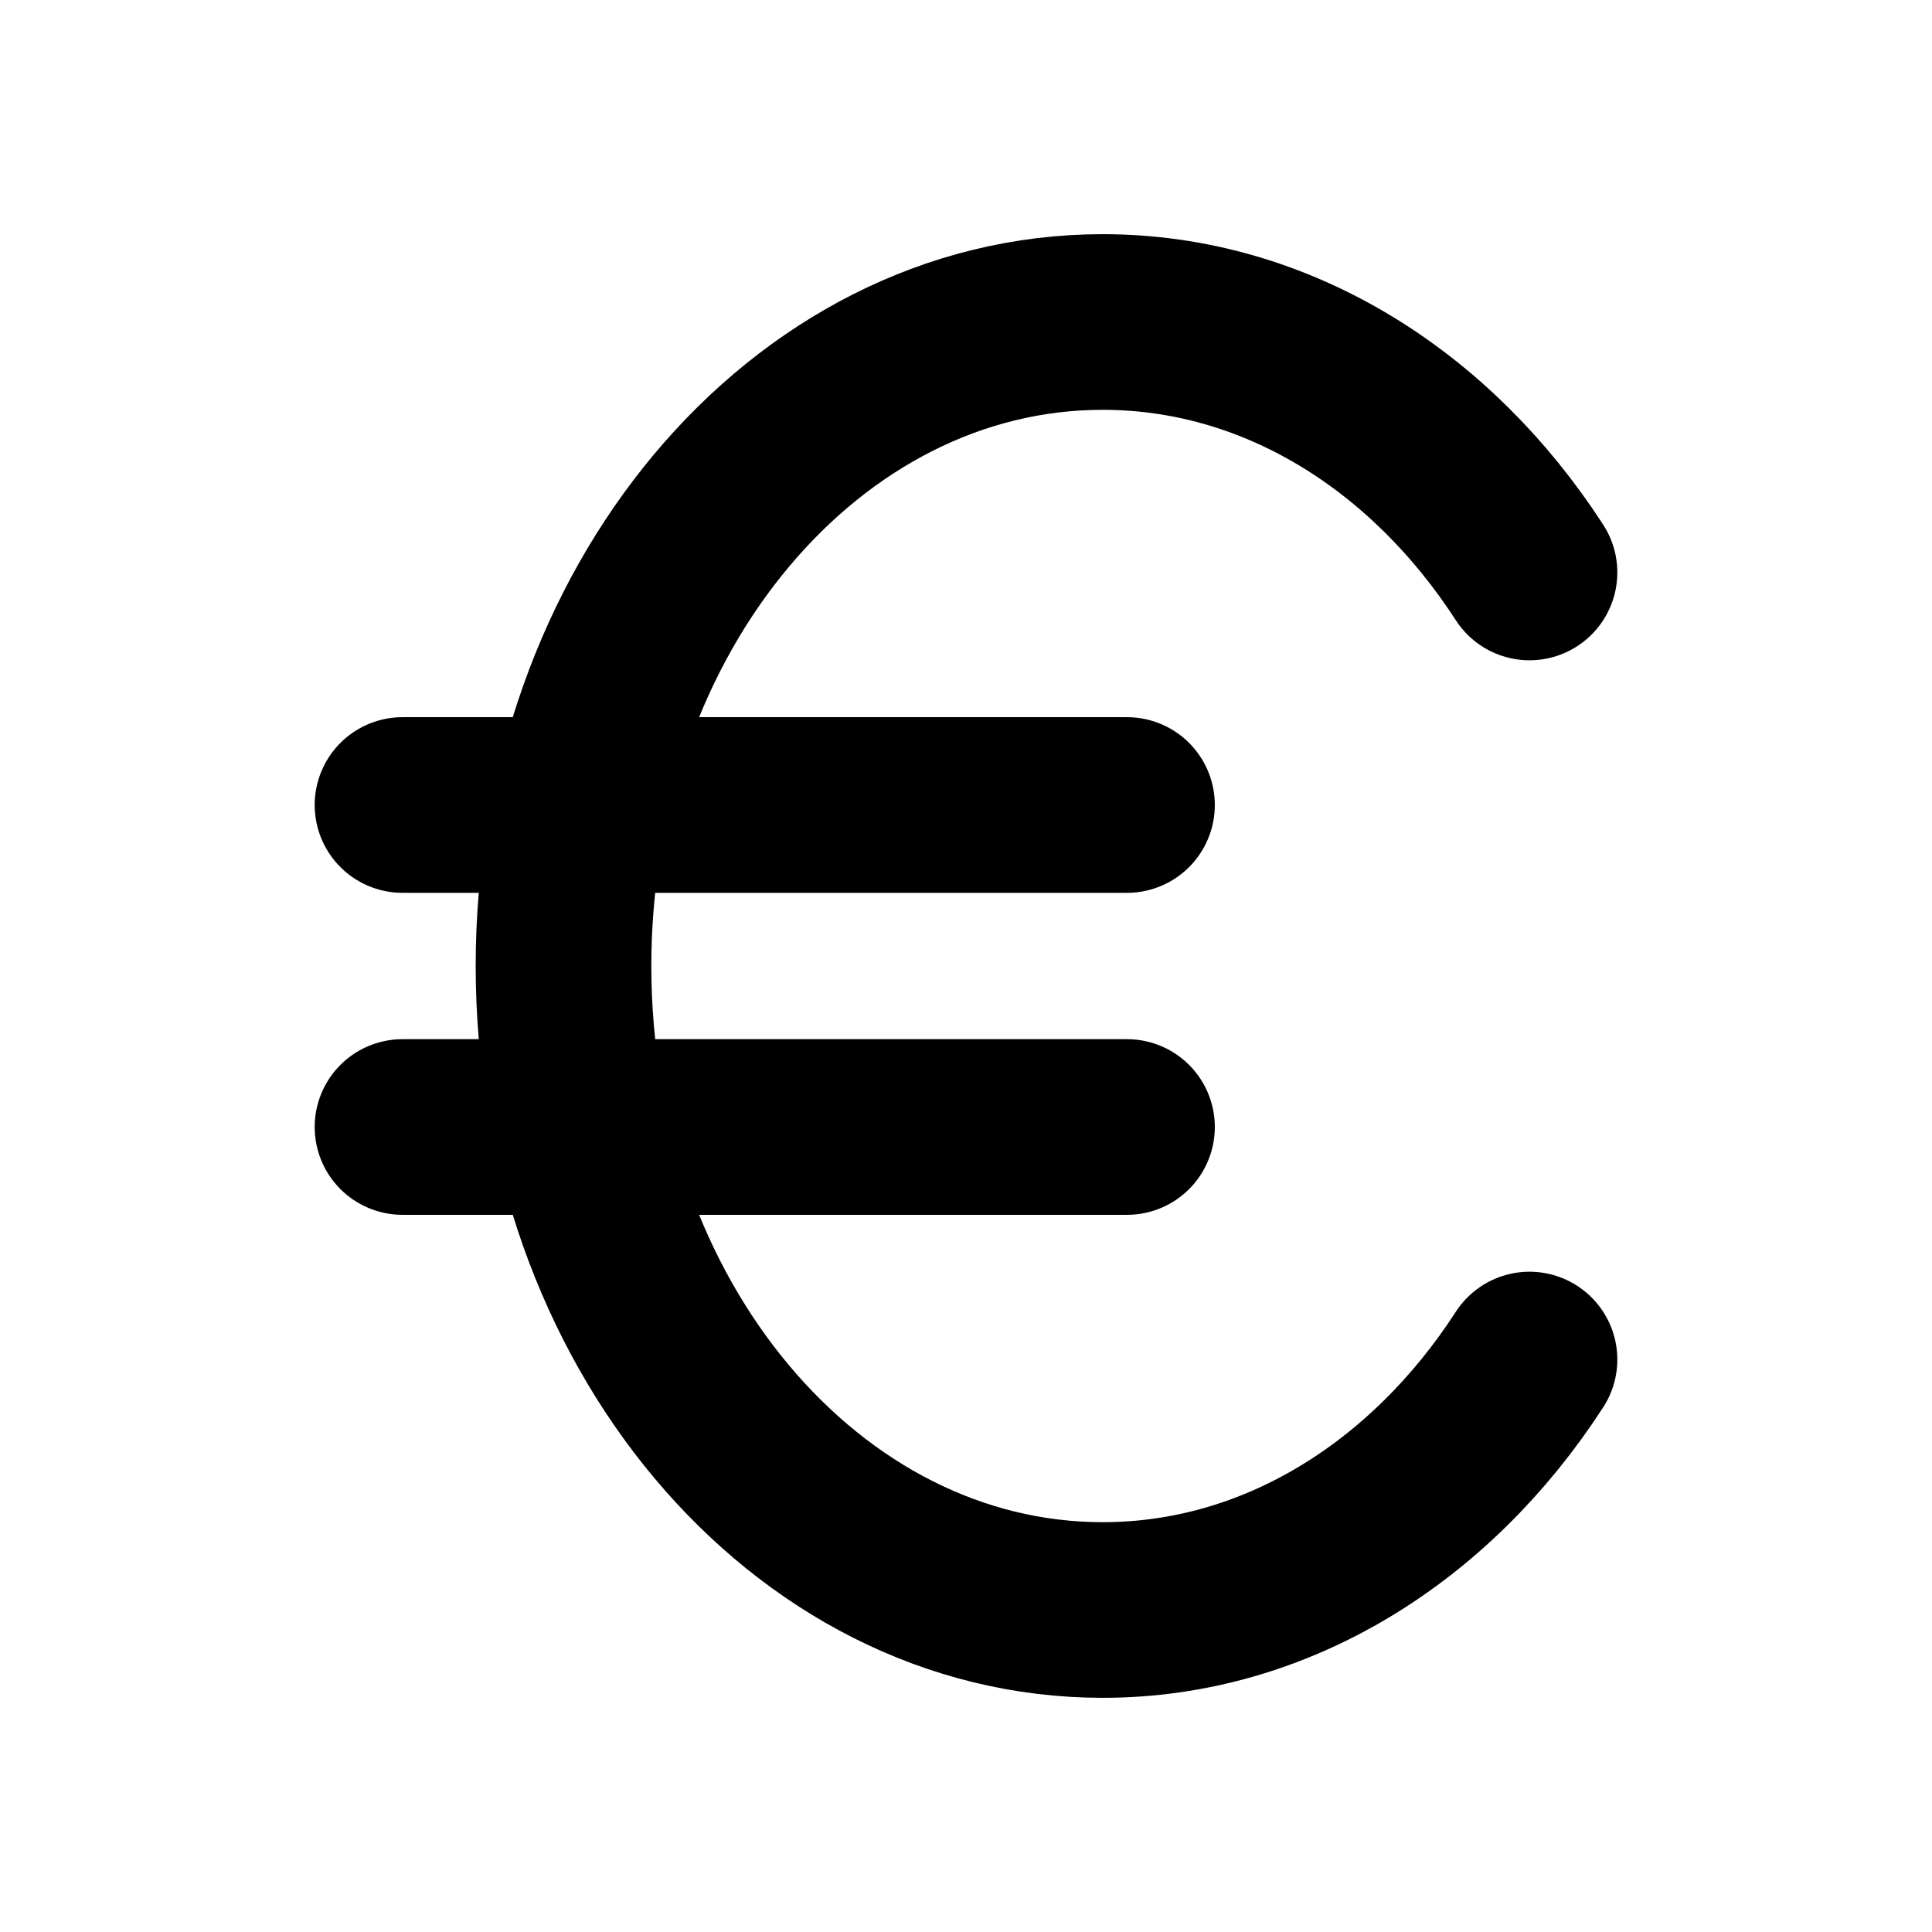 <?xml version="1.0" encoding="UTF-8"?> <svg xmlns="http://www.w3.org/2000/svg" width="33" height="33" viewBox="0 0 33 33" fill="none"><path d="M26.125 9.778C24.441 7.176 21.801 5.5 18.835 5.5C13.748 5.5 9.625 10.425 9.625 16.5C9.625 22.575 13.748 27.5 18.835 27.5C21.801 27.5 24.441 25.824 26.125 23.222M6.875 13.75H19.25M6.875 19.25H19.25" stroke="black" stroke-width="3" stroke-linecap="round" stroke-linejoin="round"></path></svg> 